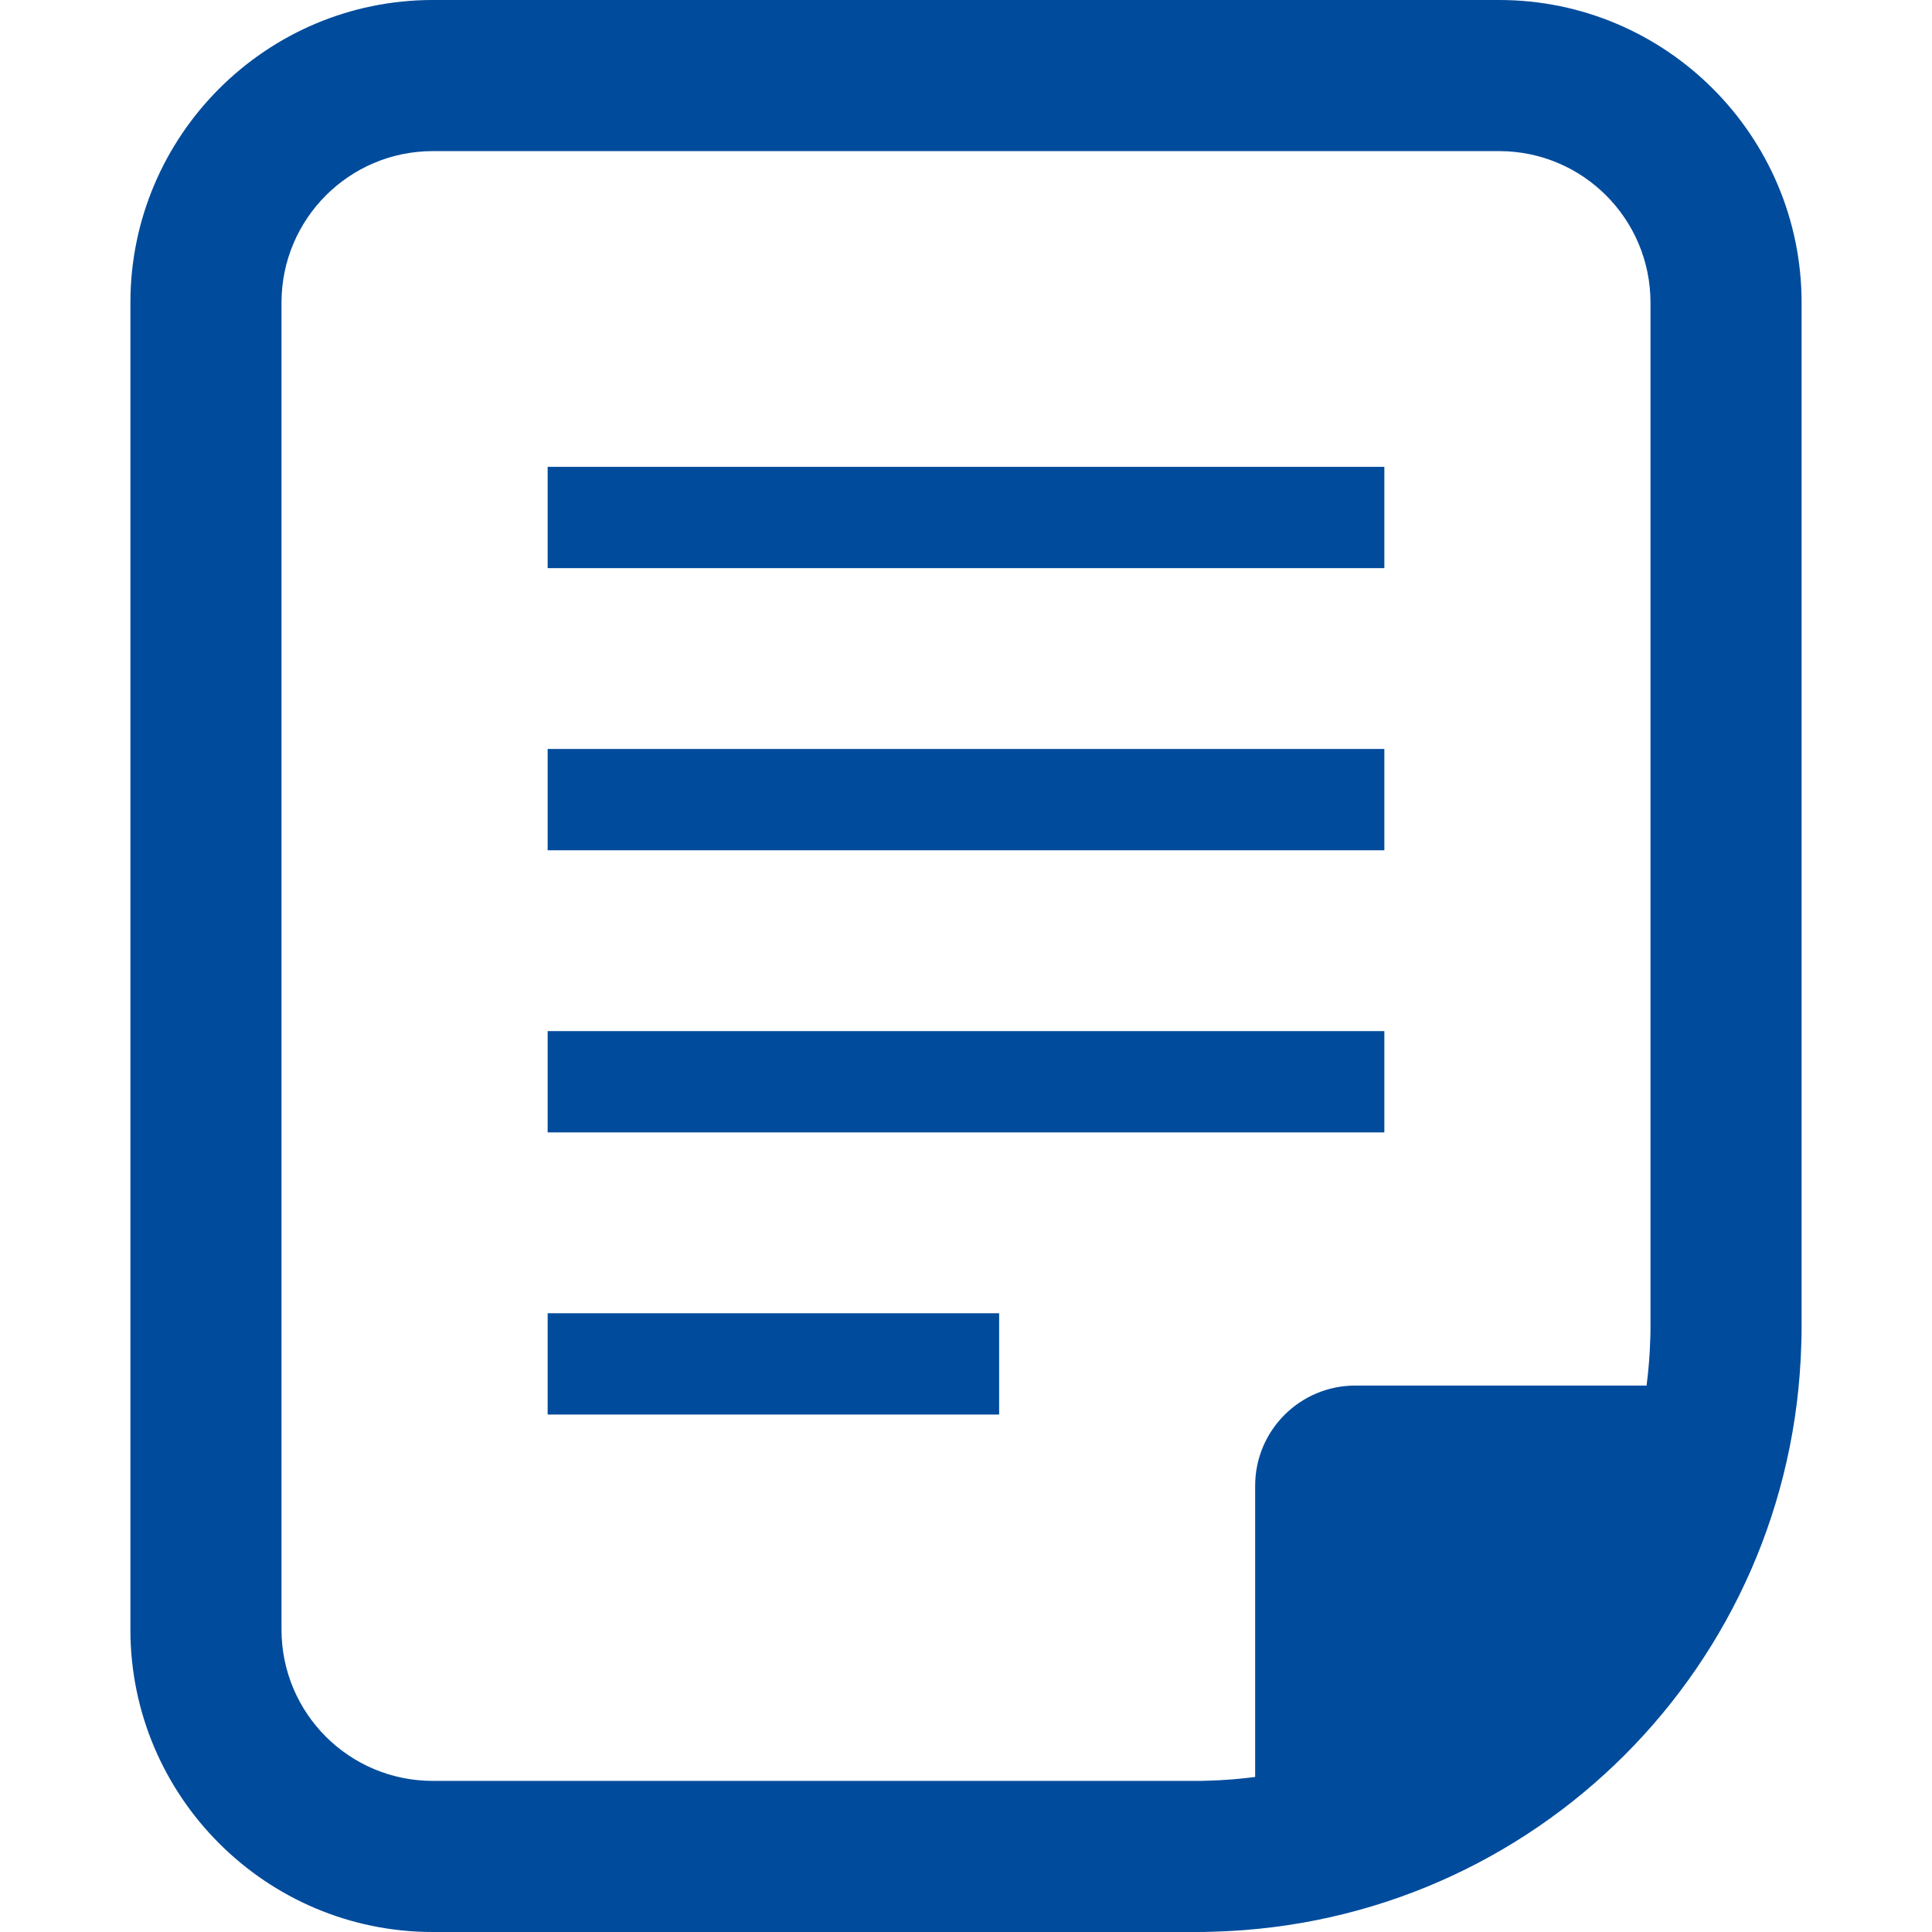 <!--?xml version="1.0" encoding="utf-8"?-->
<!-- Generator: Adobe Illustrator 18.1.1, SVG Export Plug-In . SVG Version: 6.00 Build 0)  -->

<svg version="1.1" id="_x31_0" xmlns="http://www.w3.org/2000/svg" xmlns:xlink="http://www.w3.org/1999/xlink" x="0px" y="0px" viewBox="0 0 512 512" style="width: 32px; height: 32px; opacity: 1;" xml:space="preserve">
<style type="text/css">
	.st0{fill:#374149;}
</style>
<g>
	<path class="st0" d="M397.297,0H114.703C70.511,0,34.558,35.981,34.558,80.203v351.648c0,44.196,35.953,80.149,80.145,80.149
		H317.09c1.531,0,3.062-0.016,4.535-0.082c85.145-2.332,153.402-70.59,155.734-155.738c0.066-1.481,0.082-3.012,0.082-4.473V80.203
		C477.442,35.981,441.488,0,397.297,0z M332.629,393.742v77.175c-4.11,0.528-8.278,0.879-12.504,0.981
		c-0.973,0.058-2.004,0.058-3.035,0.058H114.703c-22.141,0-40.102-17.906-40.102-40.106V80.203
		c0-22.195,17.961-40.156,40.102-40.156h282.594c22.137,0,40.102,17.961,40.102,40.156v271.504c0,0.973,0,2.004-0.058,2.973
		c-0.102,4.23-0.454,8.398-0.981,12.507h-77.176C344.515,367.187,332.629,379.074,332.629,393.742z" style="fill: rgb(0, 75, 156);"></path>
	<polygon class="st0" points="145.133,225.332 366.867,225.332 366.867,198.484 145.133,198.484 145.133,225.094 145.133,225.172 
		145.133,225.172 	" style="fill: rgb(0, 75, 156);"></polygon>
	<polygon class="st0" points="366.867,273.254 145.133,273.254 145.133,299.855 145.133,299.938 145.133,299.938 145.133,300.098 
		366.867,300.098 	" style="fill: rgb(0, 75, 156);"></polygon>
	<polygon class="st0" points="145.133,150.406 145.133,150.562 366.867,150.562 366.867,123.718 145.133,123.718 145.133,150.324 
		145.133,150.406 	" style="fill: rgb(0, 75, 156);"></polygon>
	<polygon class="st0" points="145.133,348.023 145.133,374.625 145.133,374.703 145.133,374.703 145.133,374.867 264.781,374.867 
		264.781,348.023 	" style="fill: rgb(0, 75, 156);"></polygon>
</g>
</svg>
